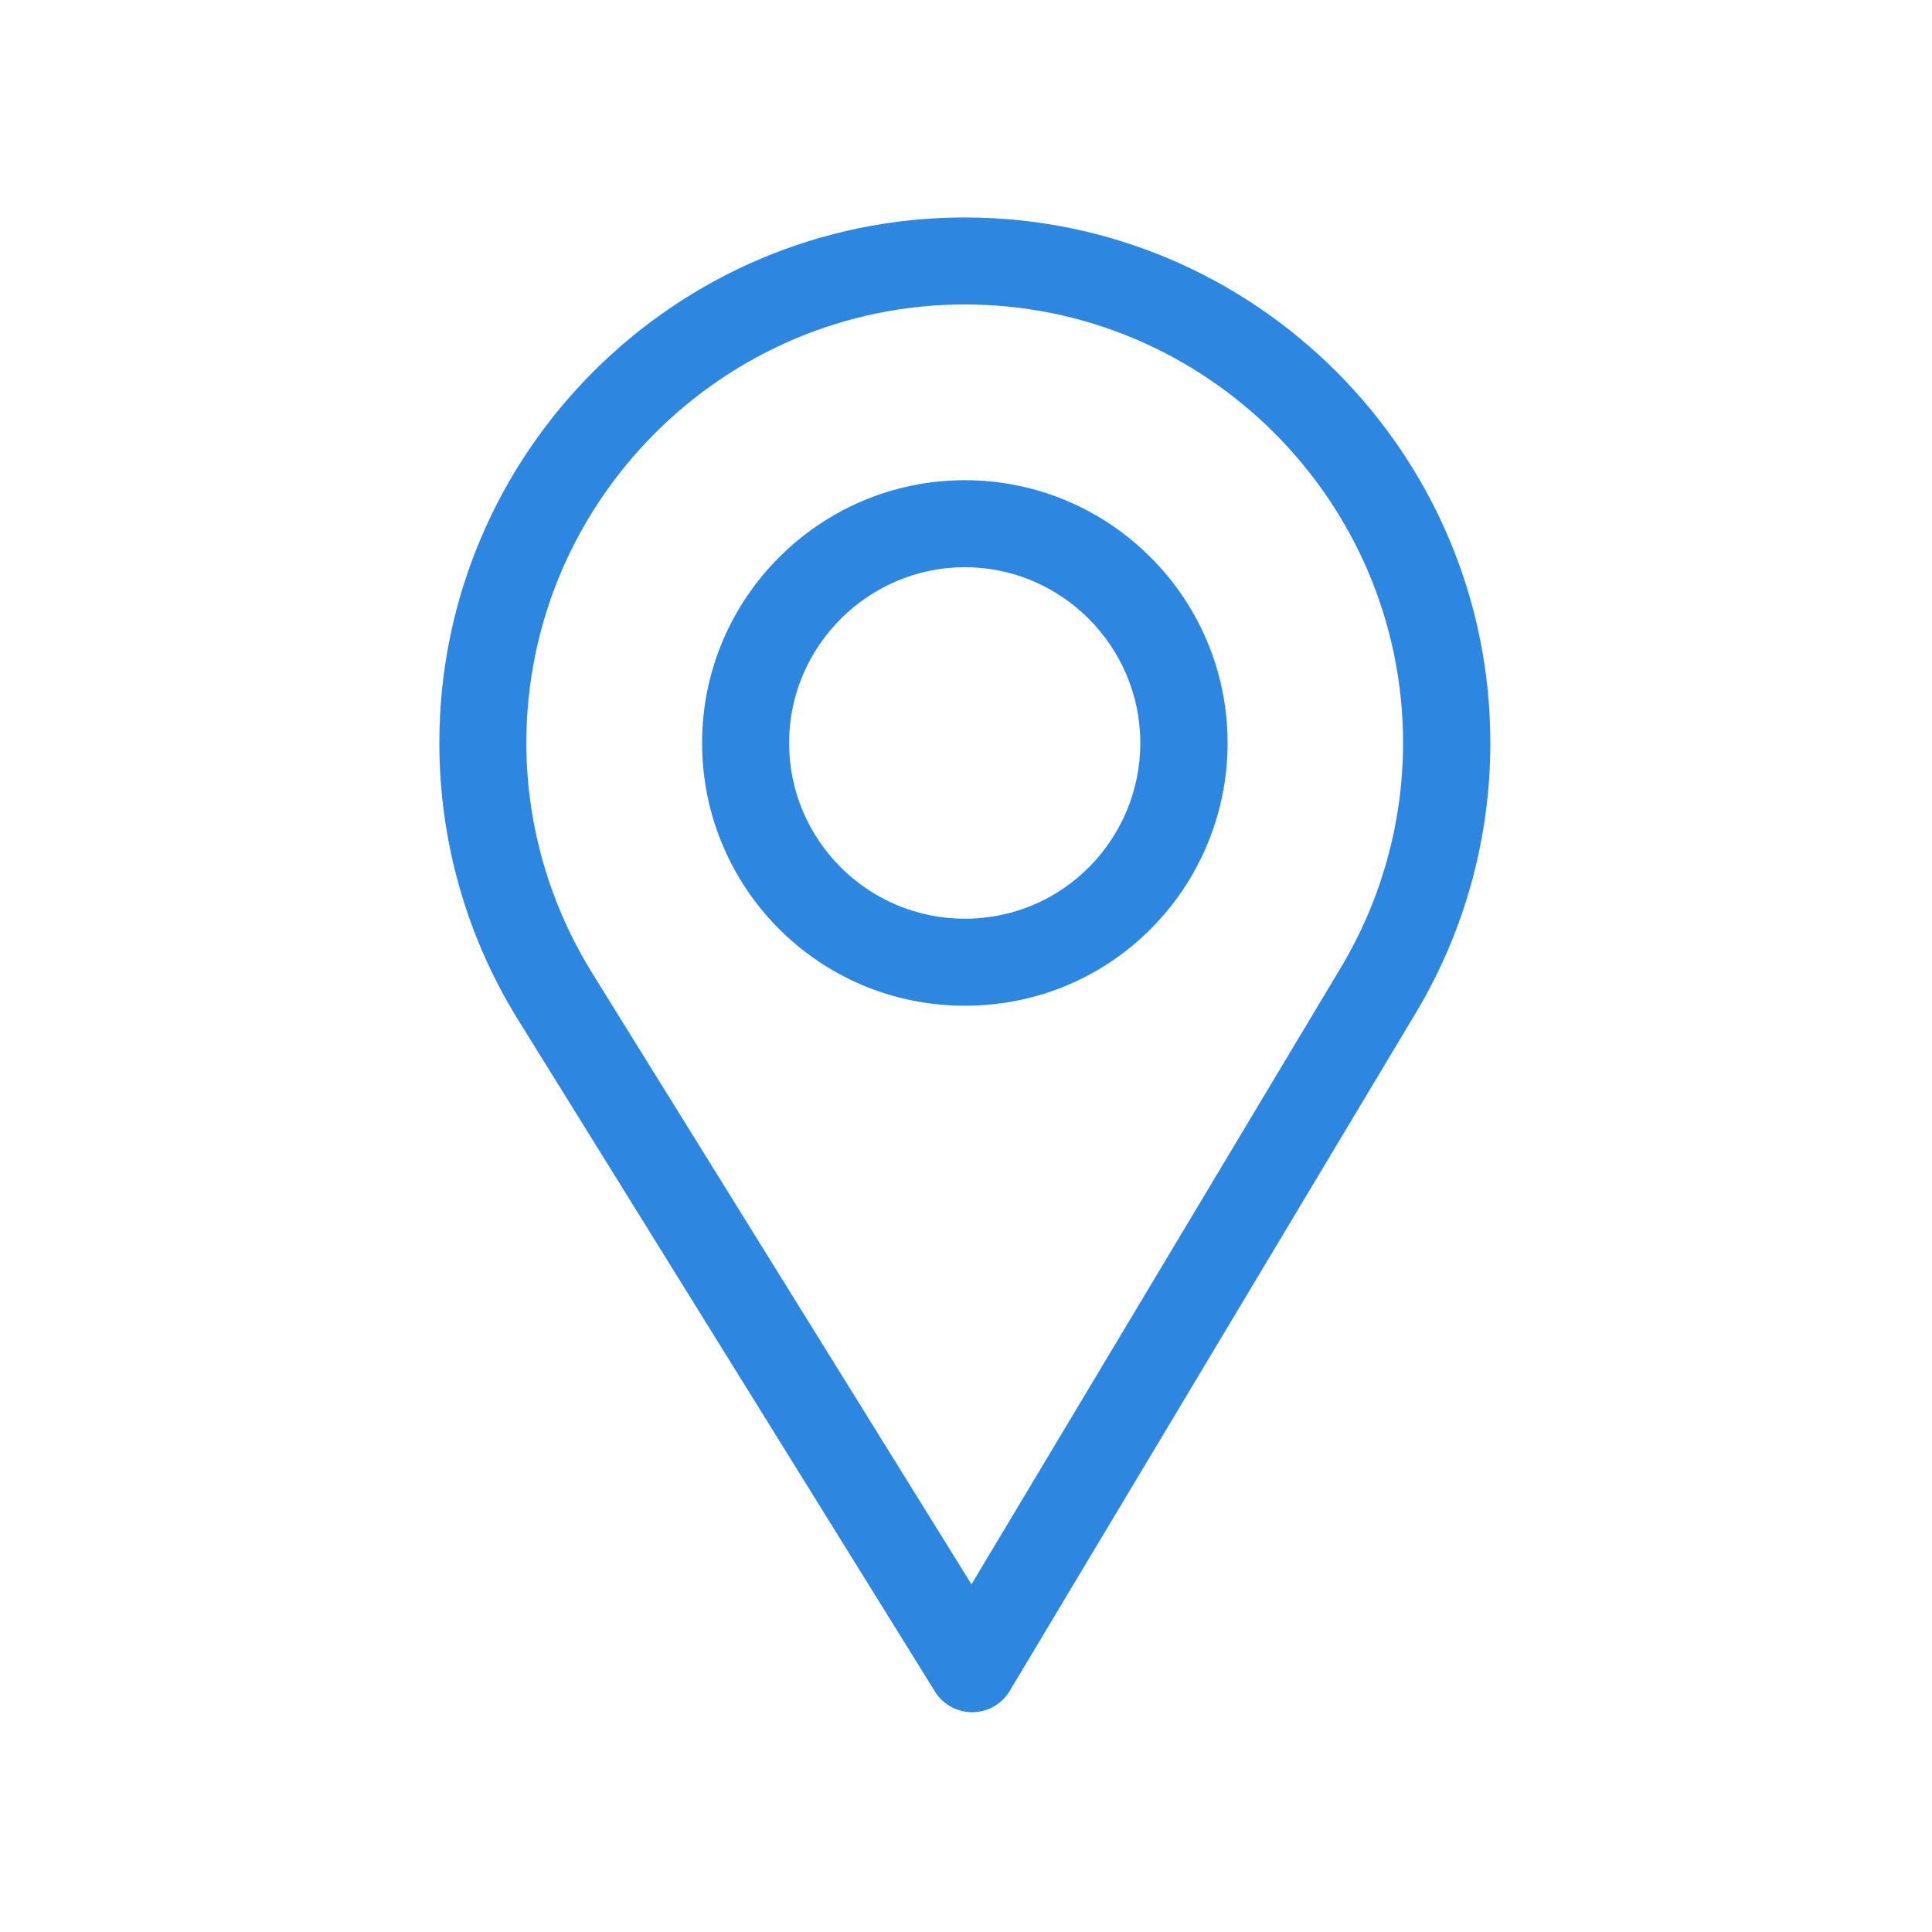 <?xml version="1.0" encoding="UTF-8" standalone="no"?>
<!DOCTYPE svg PUBLIC "-//W3C//DTD SVG 1.1//EN" "http://www.w3.org/Graphics/SVG/1.1/DTD/svg11.dtd">
<svg width="100%" height="100%" viewBox="0 0 45 45" version="1.1" xmlns="http://www.w3.org/2000/svg" xmlns:xlink="http://www.w3.org/1999/xlink" xml:space="preserve" xmlns:serif="http://www.serif.com/" style="fill-rule:evenodd;clip-rule:evenodd;stroke-linejoin:round;stroke-miterlimit:2;">
    <rect x="0" y="0" width="45" height="45" style="fill:none;"/>
    <g transform="matrix(0.068,0,0,0.068,5.065,5.065)">
        <g>
            <g>
                <g>
                    <path d="M256,0C156.748,0 76,80.748 76,180C76,213.534 85.289,246.26 102.869,274.652L245.754,504.909C248.491,509.32 253.313,512 258.499,512L258.618,512C263.849,511.959 268.681,509.196 271.368,504.708L410.611,272.22C427.221,244.428 436,212.539 436,180C436,80.748 355.252,0 256,0ZM384.866,256.818L258.272,468.186L128.367,258.846C113.734,235.214 105.8,207.95 105.8,180C105.8,97.29 173.29,29.8 256,29.8C338.71,29.8 406.1,97.29 406.1,180C406.1,207.121 398.689,233.688 384.866,256.818Z" style="fill:rgb(45,135,225);fill-rule:nonzero;"/>
                    <path d="M256,90C206.374,90 166,130.374 166,180C166,229.309 205.717,270 256,270C306.903,270 346,228.767 346,180C346,130.374 305.626,90 256,90ZM256,240.2C222.743,240.2 195.8,213.167 195.8,180C195.8,146.916 222.916,119.8 256,119.8C289.084,119.8 316.1,146.916 316.1,180C316.1,212.683 289.784,240.2 256,240.2Z" style="fill:rgb(45,135,225);fill-rule:nonzero;"/>
                </g>
            </g>
        </g>
    </g>
</svg>

